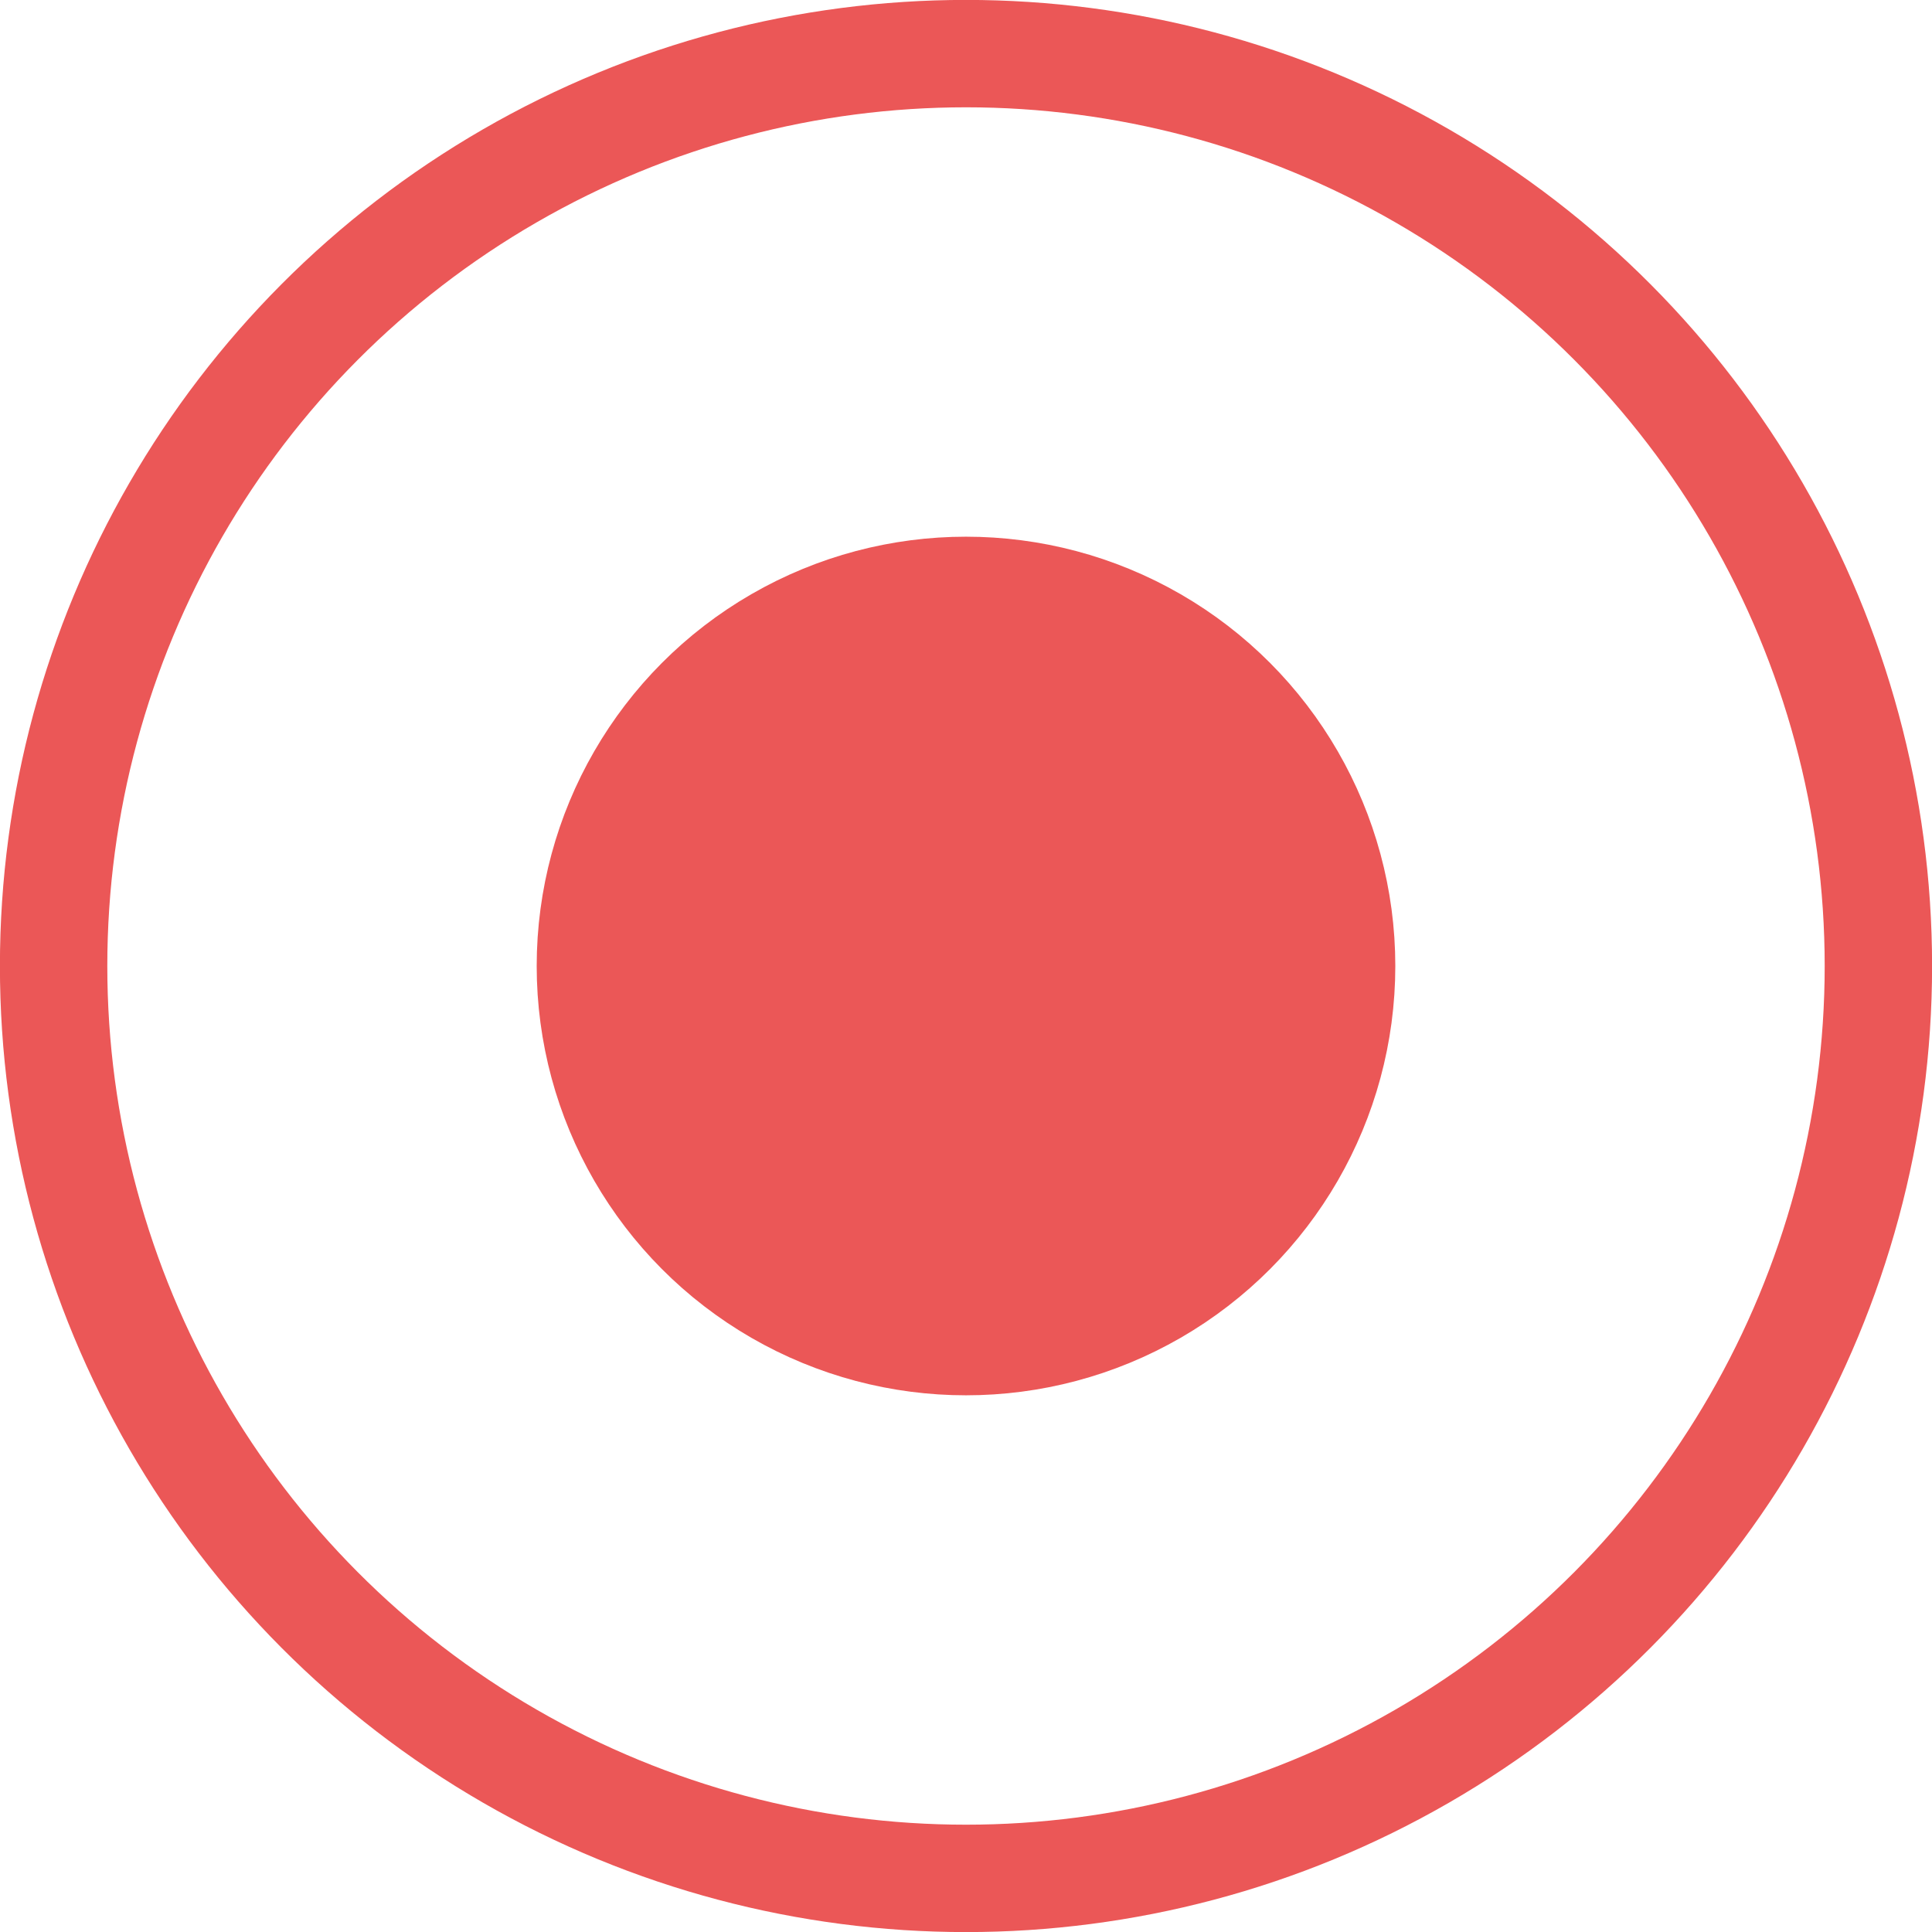 <?xml version="1.0" encoding="UTF-8"?> <svg xmlns="http://www.w3.org/2000/svg" width="12" height="12" viewBox="0 0 12 12" fill="none"> <circle cx="6" cy="6" r="5.667" stroke="#EB5757" stroke-width="0.667"></circle> <circle cx="6" cy="6" r="2.333" fill="#EB5757" stroke="#EB5757" stroke-width="0.667"></circle> </svg> 